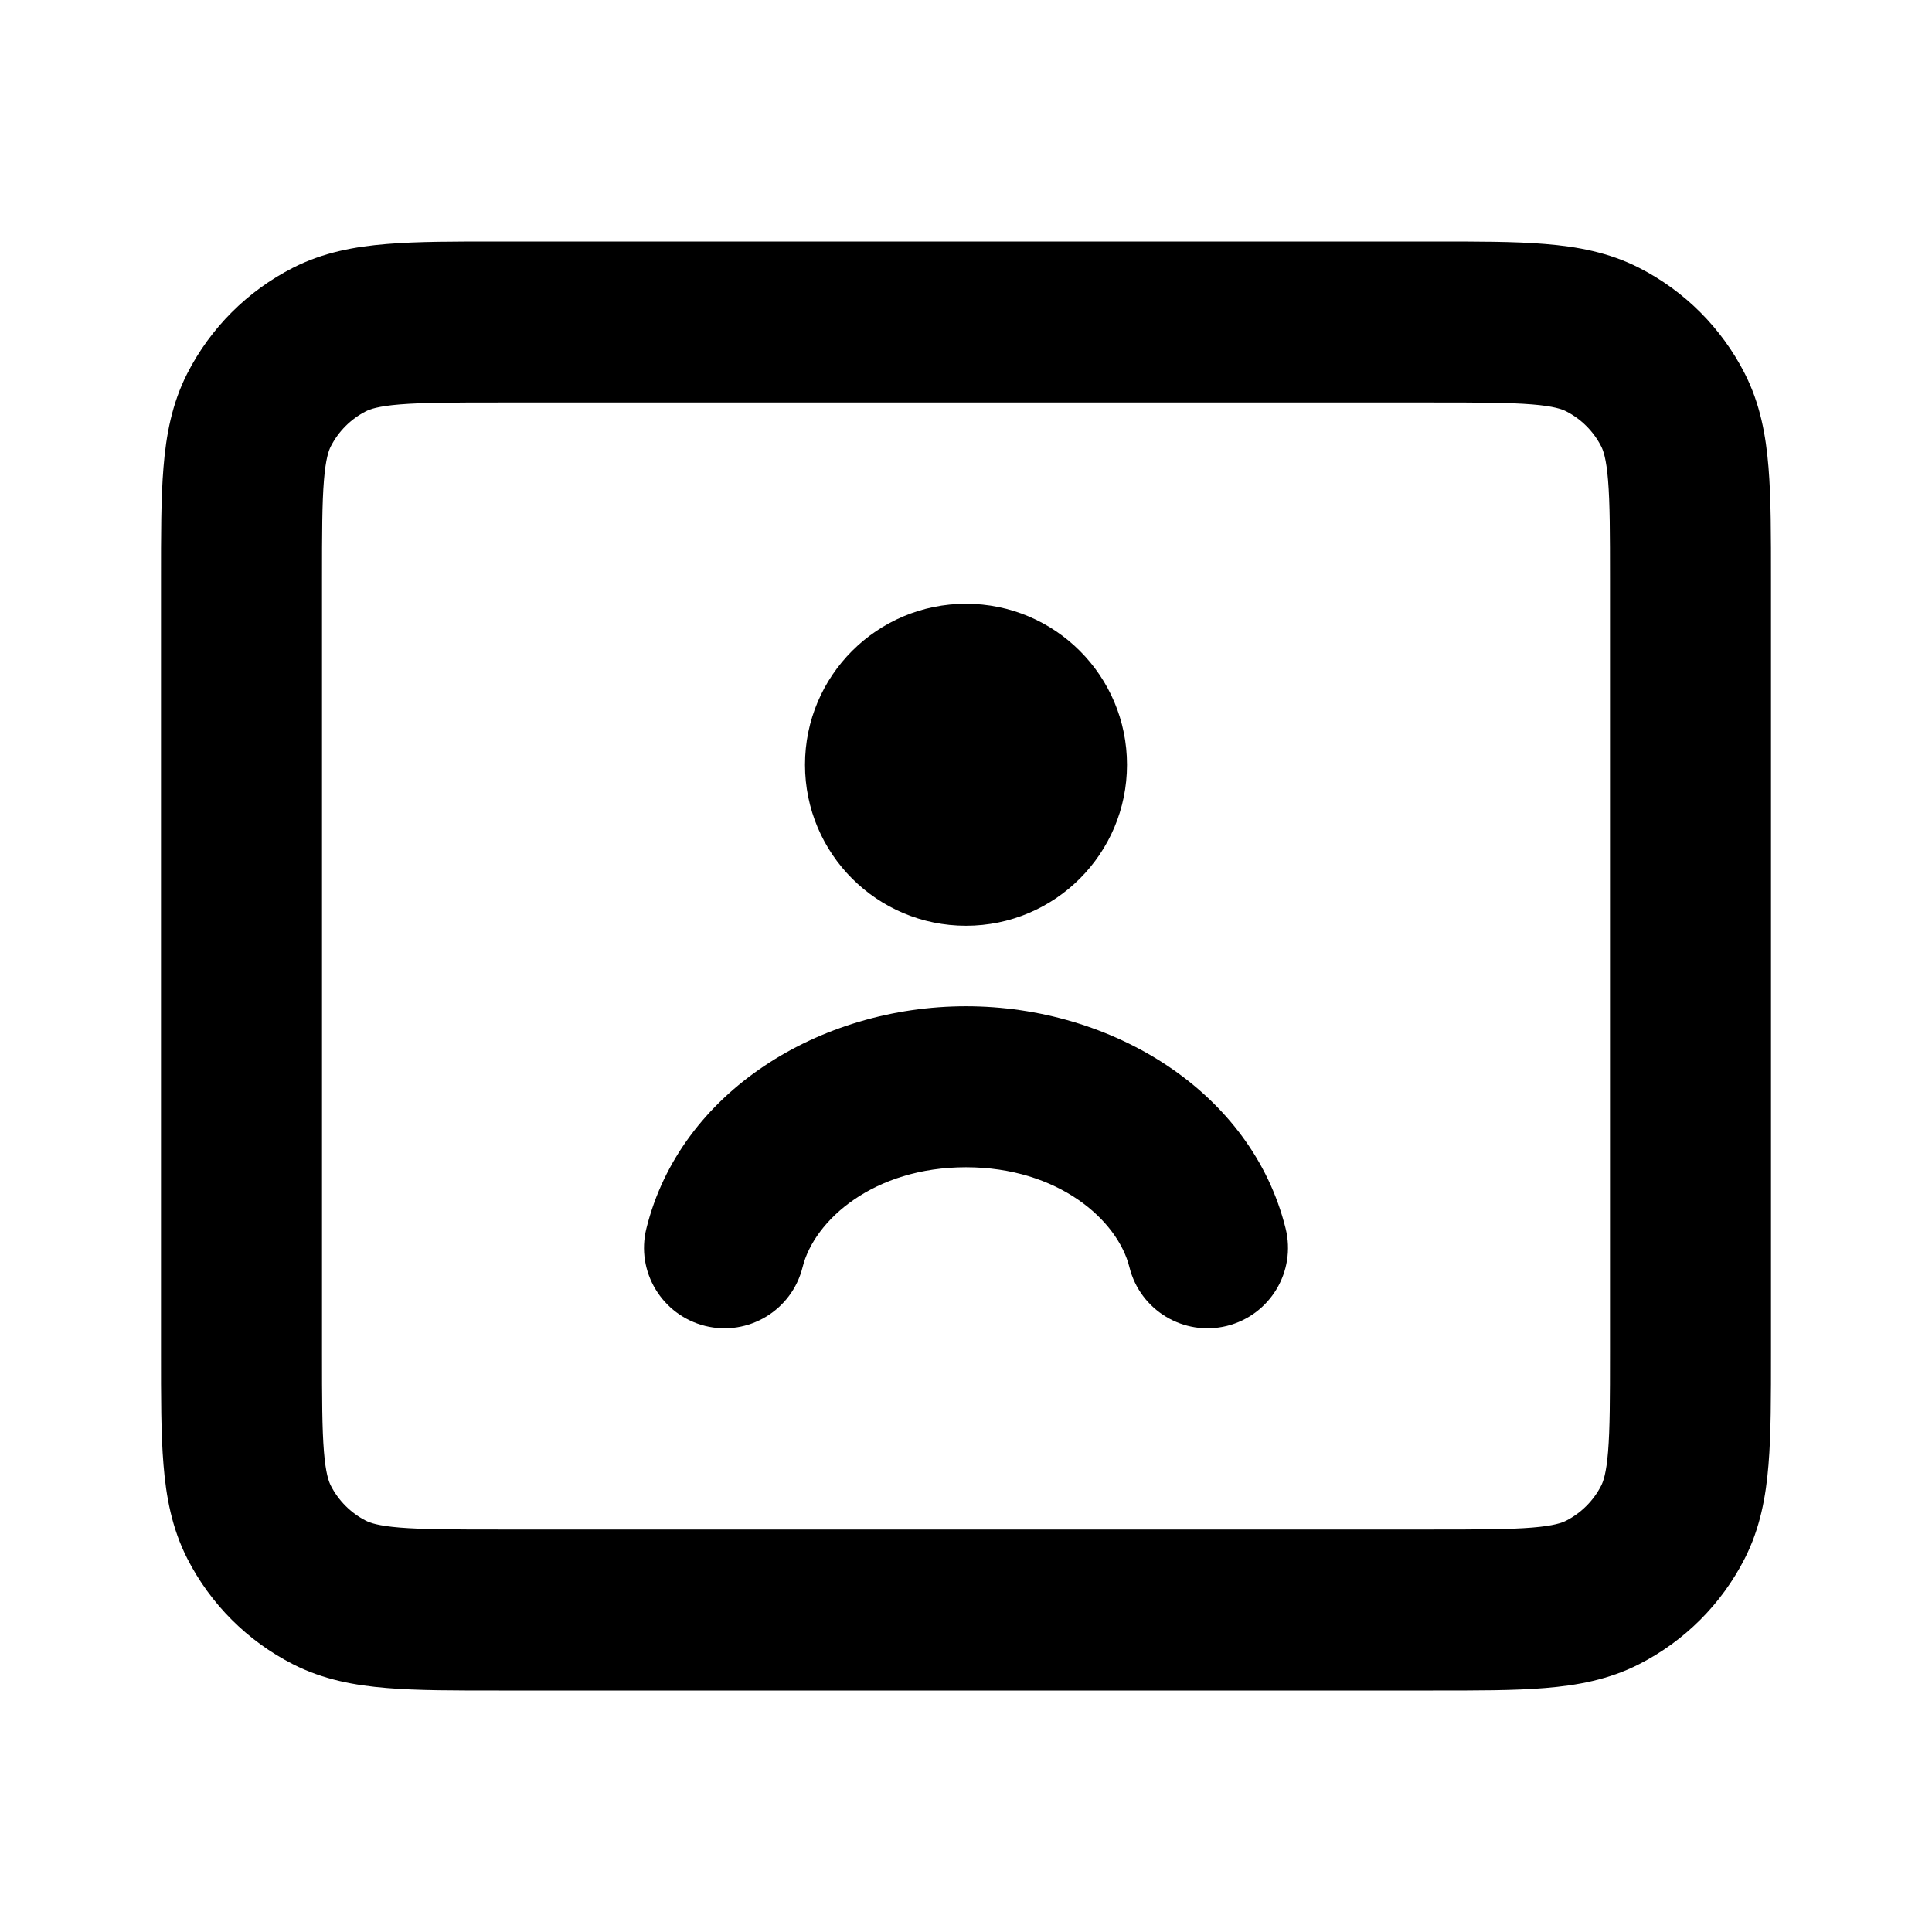 <?xml version="1.0" encoding="utf-8"?><!-- Скачано с сайта svg4.ru / Downloaded from svg4.ru -->
<svg width="800px" height="800px" viewBox="0 0 24 24" fill="none" xmlns="http://www.w3.org/2000/svg">
<path d="M14.03 15.741C14.163 16.277 14.705 16.604 15.241 16.471C15.777 16.337 16.104 15.795 15.97 15.259L14.03 15.741ZM8.03 15.259C7.896 15.795 8.223 16.337 8.759 16.471C9.295 16.604 9.837 16.277 9.97 15.741L8.03 15.259ZM12 8.5C11.448 8.5 11 8.948 11 9.5C11 10.052 11.448 10.5 12 10.5V8.5ZM12.01 10.5C12.562 10.5 13.01 10.052 13.01 9.5C13.01 8.948 12.562 8.5 12.01 8.5V10.5ZM4.092 19.782L4.546 18.891L4.092 19.782ZM3.218 18.908L4.109 18.454L3.218 18.908ZM20.782 18.908L19.891 18.454L20.782 18.908ZM19.908 19.782L19.454 18.891L19.908 19.782ZM19.908 4.218L19.454 5.109L19.908 4.218ZM20.782 5.092L19.891 5.546L20.782 5.092ZM4.092 4.218L4.546 5.109L4.092 4.218ZM3.218 5.092L4.109 5.546L3.218 5.092ZM12 9.5V11.5C13.105 11.5 14 10.605 14 9.5H12ZM12 9.5H10C10 10.605 10.895 11.5 12 11.5V9.5ZM12 9.5V7.5C10.895 7.5 10 8.395 10 9.5H12ZM12 9.5H14C14 8.395 13.105 7.5 12 7.5V9.5ZM12 14.5C13.145 14.5 13.884 15.155 14.03 15.741L15.97 15.259C15.549 13.562 13.817 12.5 12 12.5V14.5ZM9.97 15.741C10.116 15.155 10.855 14.5 12 14.5V12.5C10.183 12.5 8.451 13.562 8.03 15.259L9.97 15.741ZM12 10.5H12.01V8.5H12V10.5ZM6.2 5H17.8V3H6.2V5ZM20 7.2V16.8H22V7.2H20ZM17.8 19H6.2V21H17.8V19ZM4 16.8V7.2H2V16.8H4ZM6.2 19C5.623 19 5.251 18.999 4.968 18.976C4.696 18.954 4.595 18.916 4.546 18.891L3.638 20.673C4.016 20.866 4.41 20.937 4.805 20.969C5.189 21.001 5.656 21 6.2 21V19ZM2 16.8C2 17.344 1.999 17.811 2.031 18.195C2.063 18.59 2.134 18.984 2.327 19.362L4.109 18.454C4.084 18.404 4.046 18.304 4.024 18.032C4.001 17.749 4 17.377 4 16.8H2ZM4.546 18.891C4.358 18.795 4.205 18.642 4.109 18.454L2.327 19.362C2.615 19.927 3.074 20.385 3.638 20.673L4.546 18.891ZM20 16.8C20 17.377 19.999 17.749 19.976 18.032C19.954 18.304 19.916 18.404 19.891 18.454L21.673 19.362C21.866 18.984 21.937 18.59 21.969 18.195C22.001 17.811 22 17.344 22 16.8H20ZM17.8 21C18.344 21 18.811 21.001 19.195 20.969C19.59 20.937 19.984 20.866 20.362 20.673L19.454 18.891C19.404 18.916 19.304 18.954 19.032 18.976C18.749 18.999 18.377 19 17.8 19V21ZM19.891 18.454C19.795 18.642 19.642 18.795 19.454 18.891L20.362 20.673C20.927 20.385 21.385 19.927 21.673 19.362L19.891 18.454ZM17.8 5C18.377 5 18.749 5.001 19.032 5.024C19.304 5.046 19.404 5.084 19.454 5.109L20.362 3.327C19.984 3.134 19.59 3.063 19.195 3.031C18.811 2.999 18.344 3 17.8 3V5ZM22 7.2C22 6.656 22.001 6.189 21.969 5.805C21.937 5.41 21.866 5.016 21.673 4.638L19.891 5.546C19.916 5.595 19.954 5.696 19.976 5.968C19.999 6.251 20 6.623 20 7.2H22ZM19.454 5.109C19.642 5.205 19.795 5.358 19.891 5.546L21.673 4.638C21.385 4.074 20.927 3.615 20.362 3.327L19.454 5.109ZM6.2 3C5.656 3 5.189 2.999 4.805 3.031C4.41 3.063 4.016 3.134 3.638 3.327L4.546 5.109C4.595 5.084 4.696 5.046 4.968 5.024C5.251 5.001 5.623 5 6.2 5V3ZM4 7.2C4 6.623 4.001 6.251 4.024 5.968C4.046 5.696 4.084 5.595 4.109 5.546L2.327 4.638C2.134 5.016 2.063 5.41 2.031 5.805C1.999 6.189 2 6.656 2 7.2H4ZM3.638 3.327C3.074 3.615 2.615 4.074 2.327 4.638L4.109 5.546C4.205 5.358 4.358 5.205 4.546 5.109L3.638 3.327Z" fill="#000000"/>
</svg>